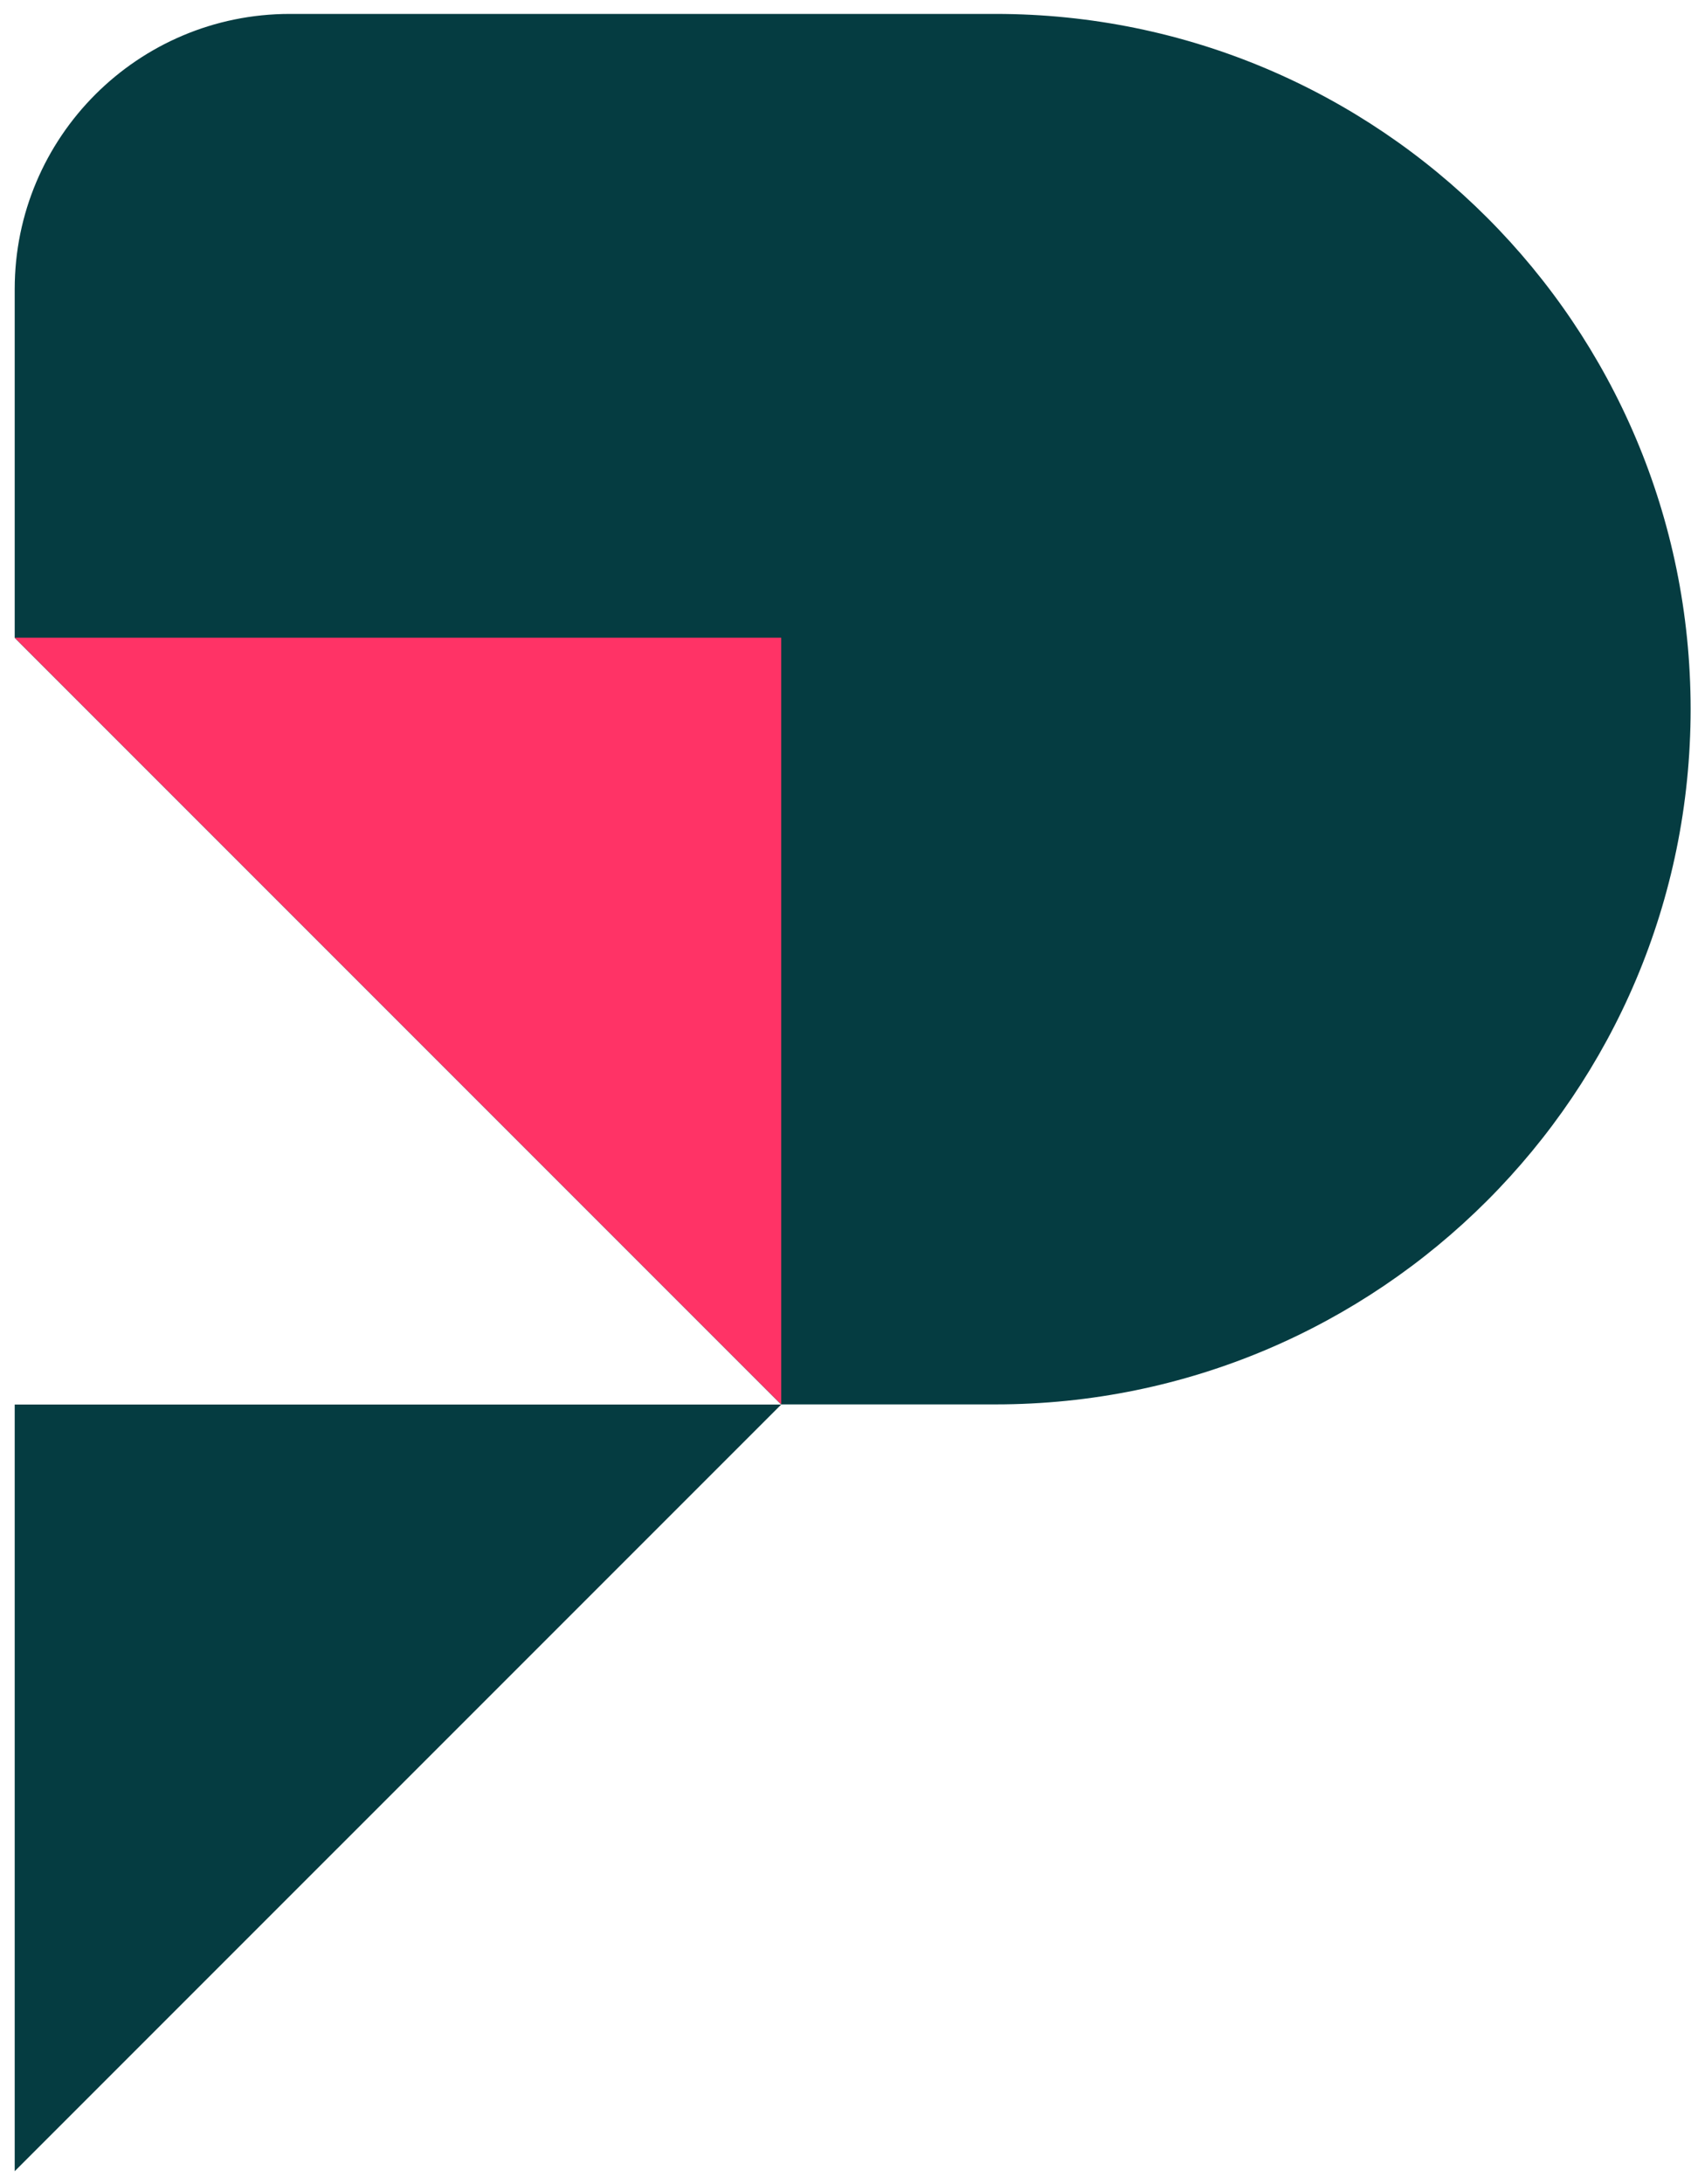 <svg width="79" height="102" viewBox="0 0 79 102" fill="none" xmlns="http://www.w3.org/2000/svg">
<path d="M0.687 65.599H36.497L0.687 101.408V65.599Z" fill="#053C41"/>
<path fill-rule="evenodd" clip-rule="evenodd" d="M0.687 65.593H0.687V13.505C0.687 6.405 6.442 0.65 13.541 0.65H46.511C64.444 0.65 78.982 15.188 78.982 33.121C78.982 51.055 64.444 65.593 46.511 65.593H36.491L0.687 29.789L0.687 65.593Z" fill="#053C41"/>
<path d="M36.496 29.783H0.687L36.496 65.592V29.783Z" fill="#FF3366"/>
</svg>
